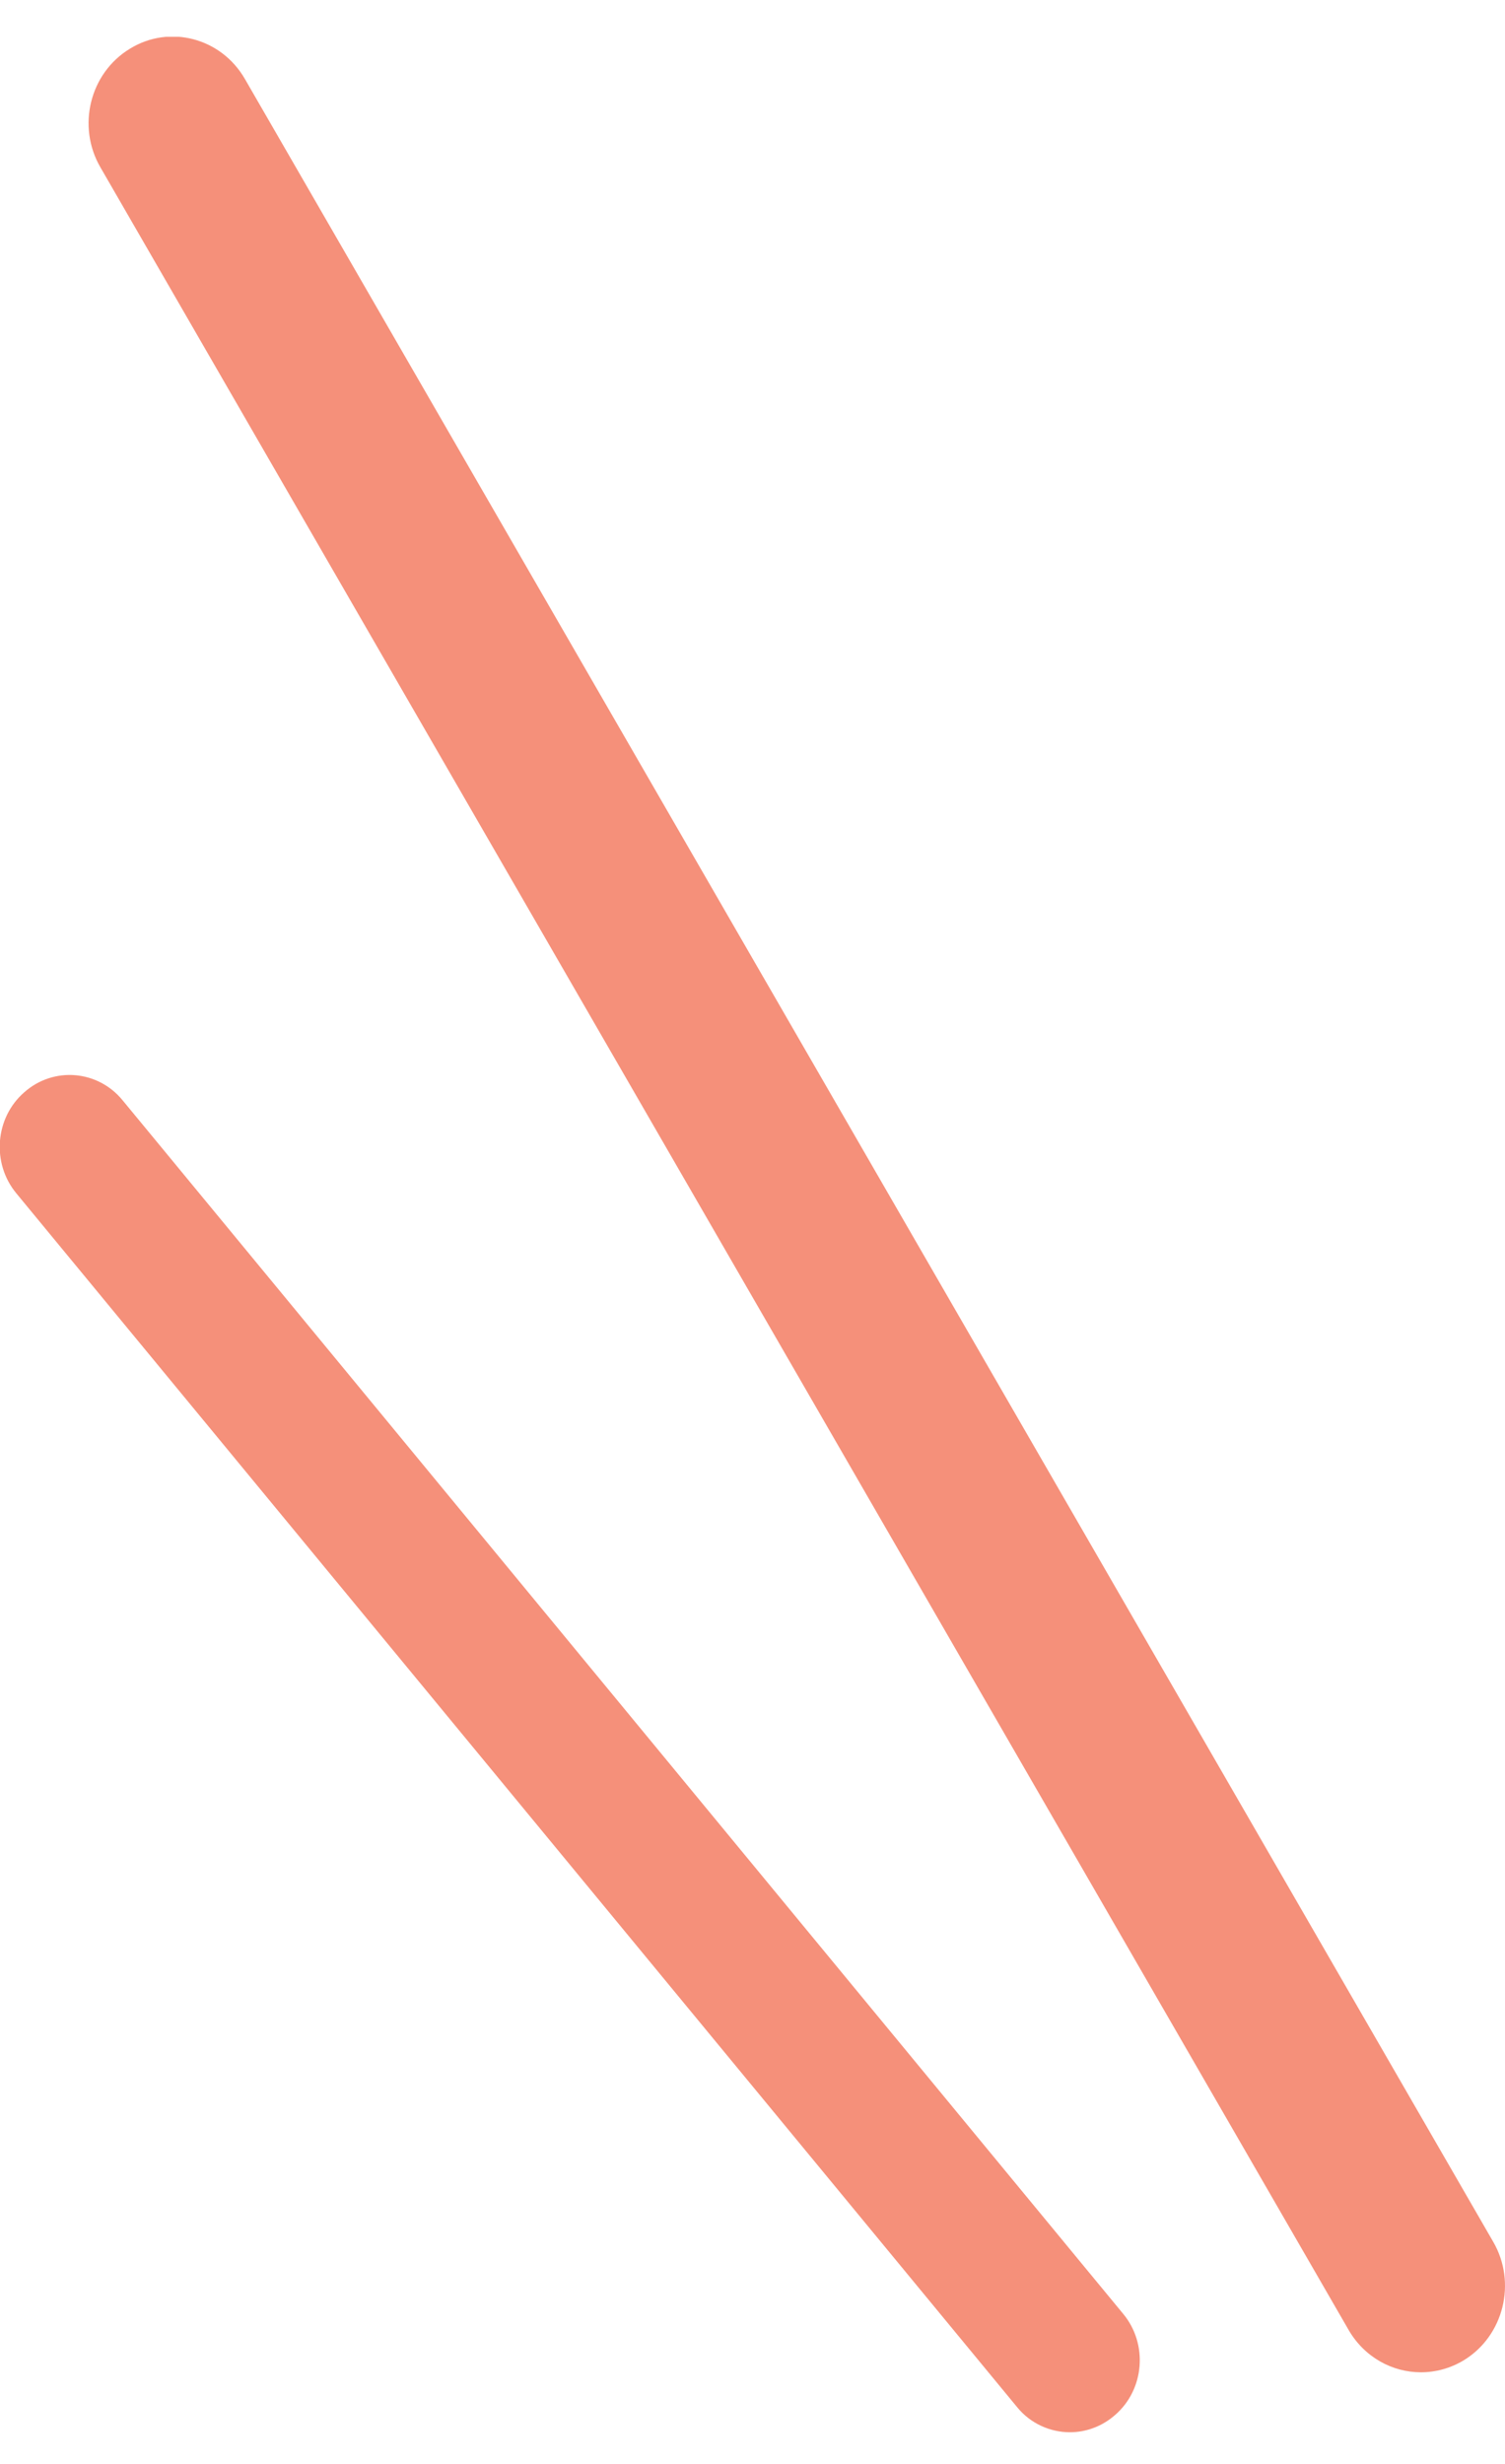 <svg width="22" height="36" viewBox="0 0 22 36" fill="none" xmlns="http://www.w3.org/2000/svg">
<g clip-path="url(#clip0_9804_18025)">
<path d="M0.356 15.958C0.785 15.579 1.432 15.635 1.793 16.077L16.417 33.805C16.785 34.246 16.73 34.913 16.301 35.284C16.11 35.453 15.872 35.537 15.64 35.537C15.354 35.537 15.061 35.411 14.864 35.165L0.24 17.437C-0.127 16.995 -0.073 16.329 0.356 15.958Z" fill="#F5907A"/>
<path d="M1.897 0.713C2.476 0.355 3.232 0.551 3.58 1.154L21.827 32.753C22.174 33.349 21.983 34.128 21.398 34.485C21.2 34.605 20.982 34.661 20.771 34.661C20.355 34.661 19.947 34.443 19.715 34.044L1.468 2.445C1.121 1.849 1.311 1.07 1.897 0.713Z" fill="#F5907A"/>
</g>
<defs>
<clipPath id="clip0_9804_18025">
<rect width="22" height="35" fill="white" transform="matrix(-1 0 0 1 22 0.538)"/>
</clipPath>
</defs>
</svg>
